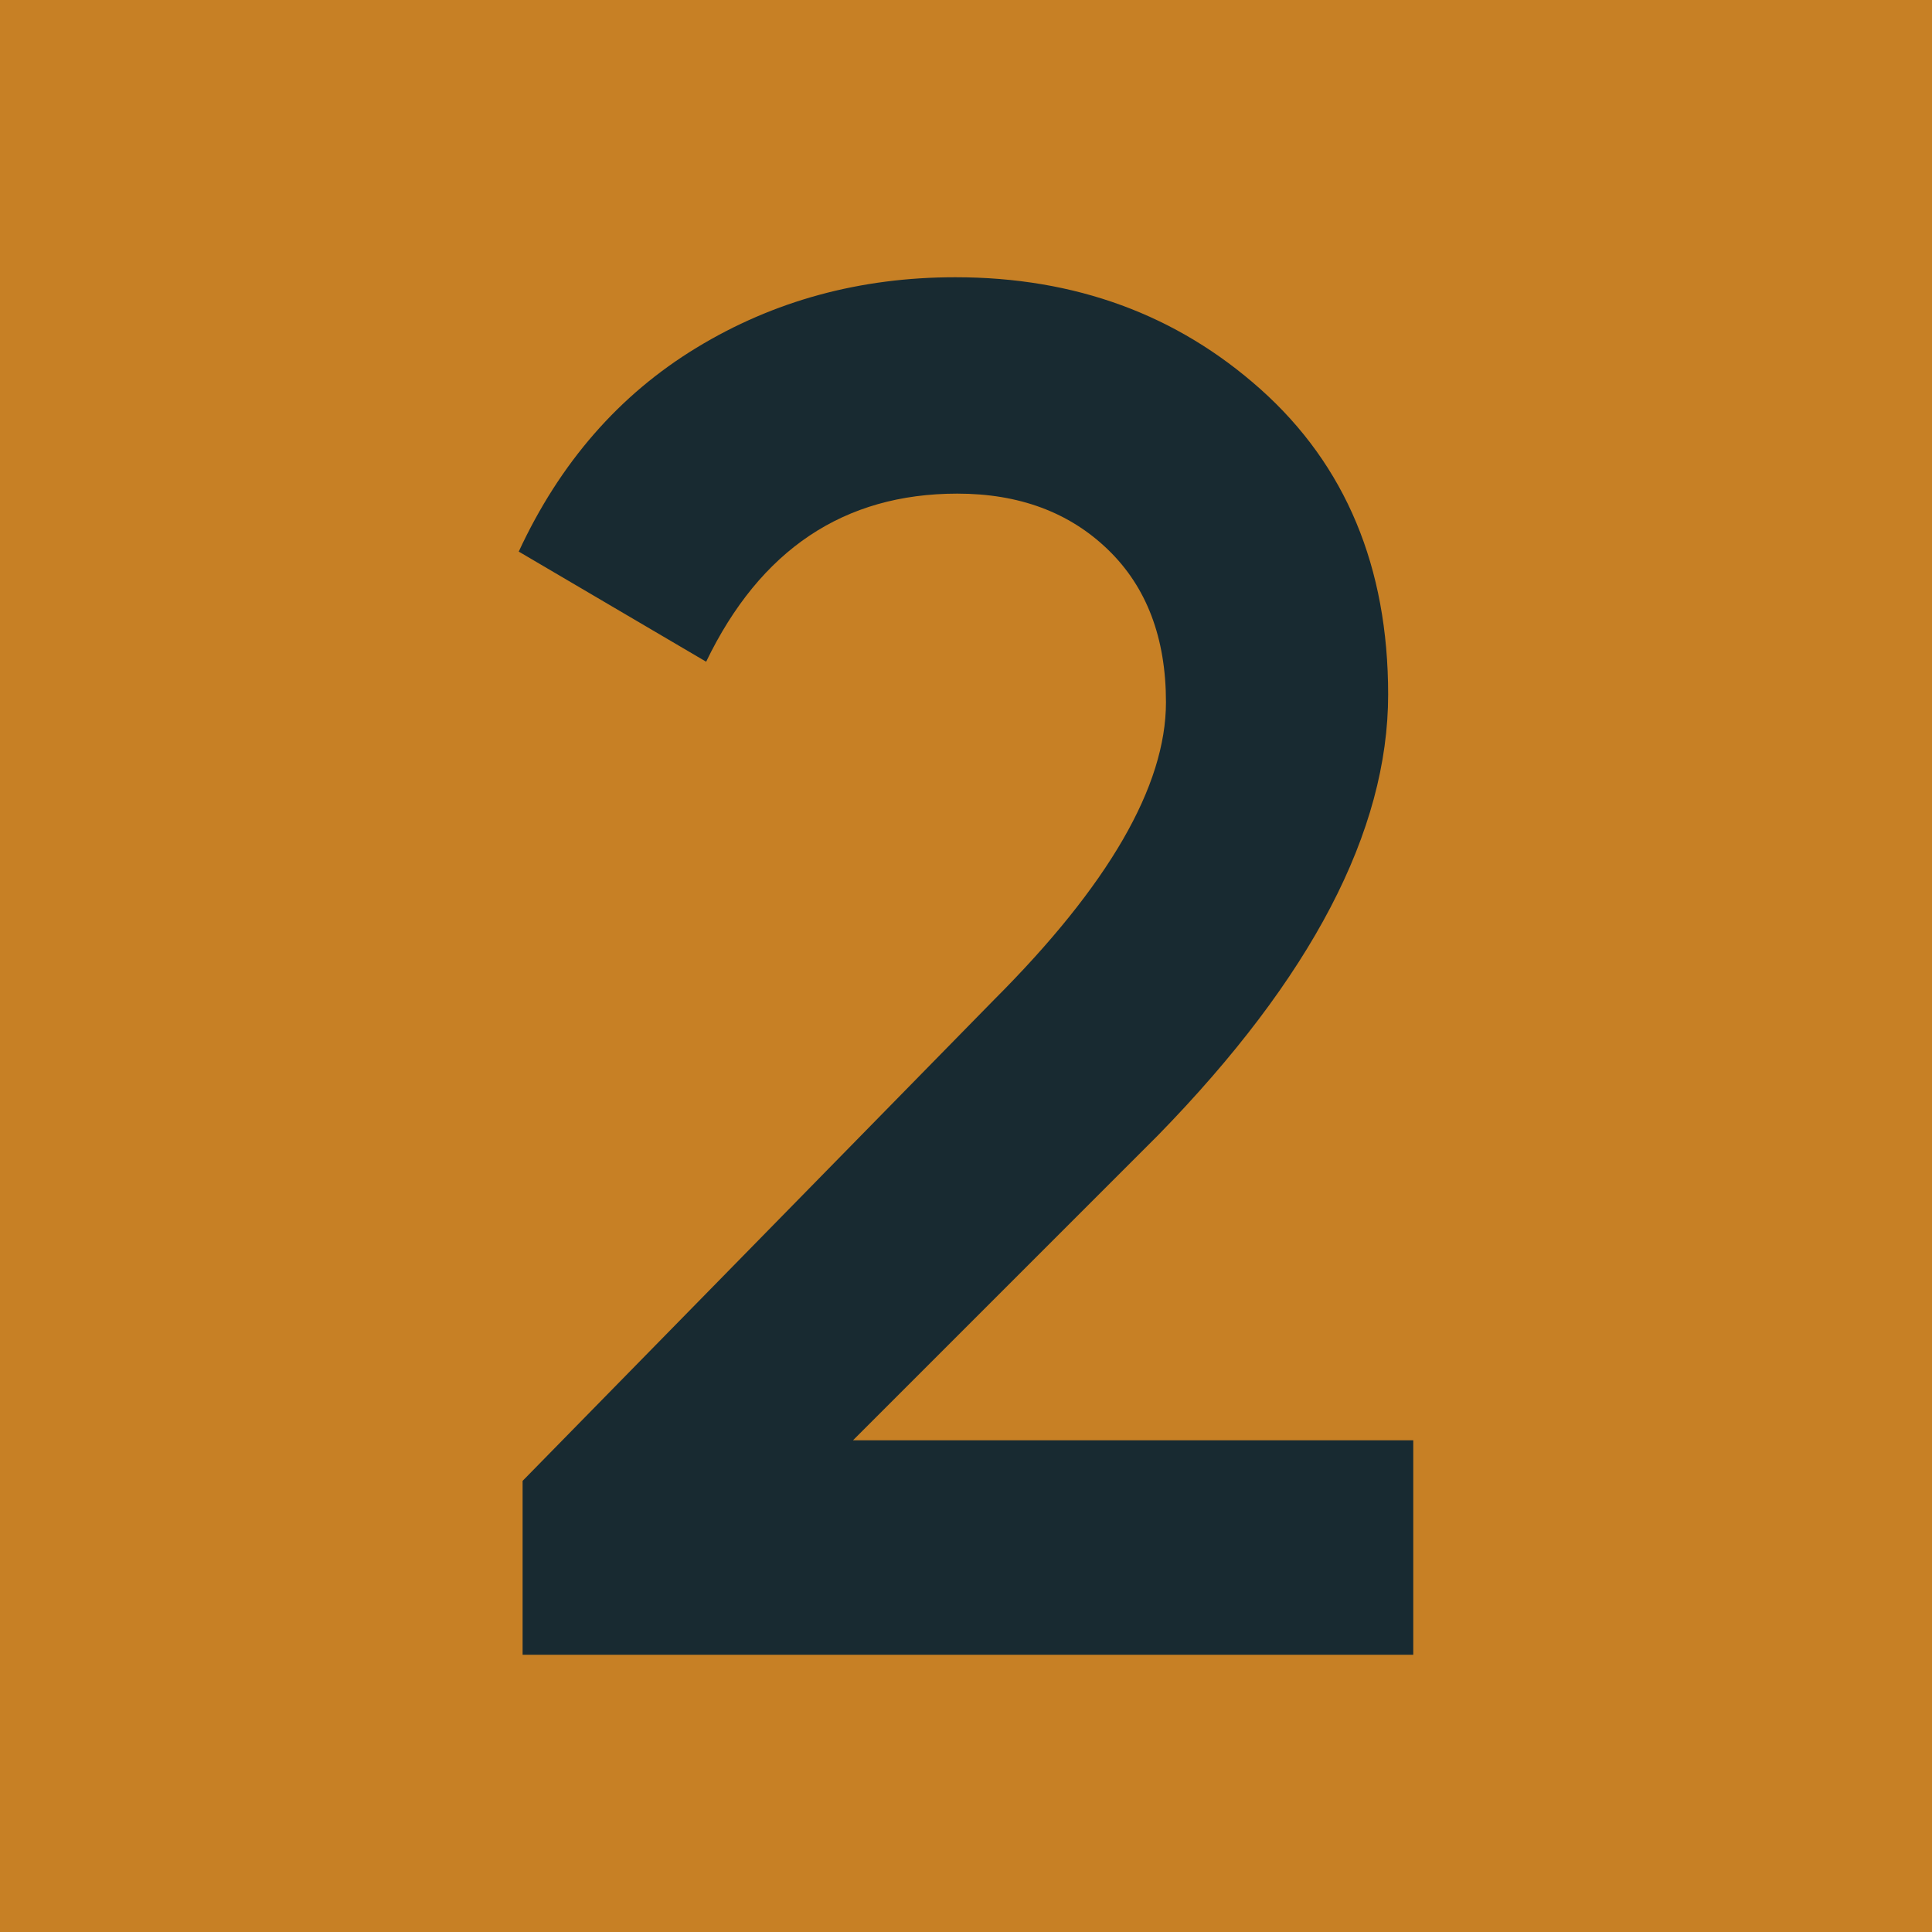 <?xml version="1.0" encoding="UTF-8"?> <svg xmlns="http://www.w3.org/2000/svg" id="a" viewBox="0 0 120 120"><defs><style>.b{fill:#182a31;}.c{fill:#c78025;}</style></defs><rect class="c" width="120" height="120"></rect><path class="b" d="M87.78,102.78h-55.32v-10.8l29.28-29.88c7.12-7.12,10.68-13.28,10.68-18.48,0-4-1.2-7.16-3.6-9.48-2.4-2.32-5.52-3.48-9.36-3.48-7.04,0-12.24,3.48-15.6,10.44l-11.64-6.84c2.56-5.52,6.24-9.74,11.04-12.66,4.8-2.92,10.16-4.38,16.08-4.38,7.44,0,13.76,2.32,18.96,6.96,5.28,4.72,7.92,11.04,7.92,18.96,0,8.48-4.76,17.6-14.28,27.36l-18.96,18.96h34.8v13.32Z"></path></svg> 